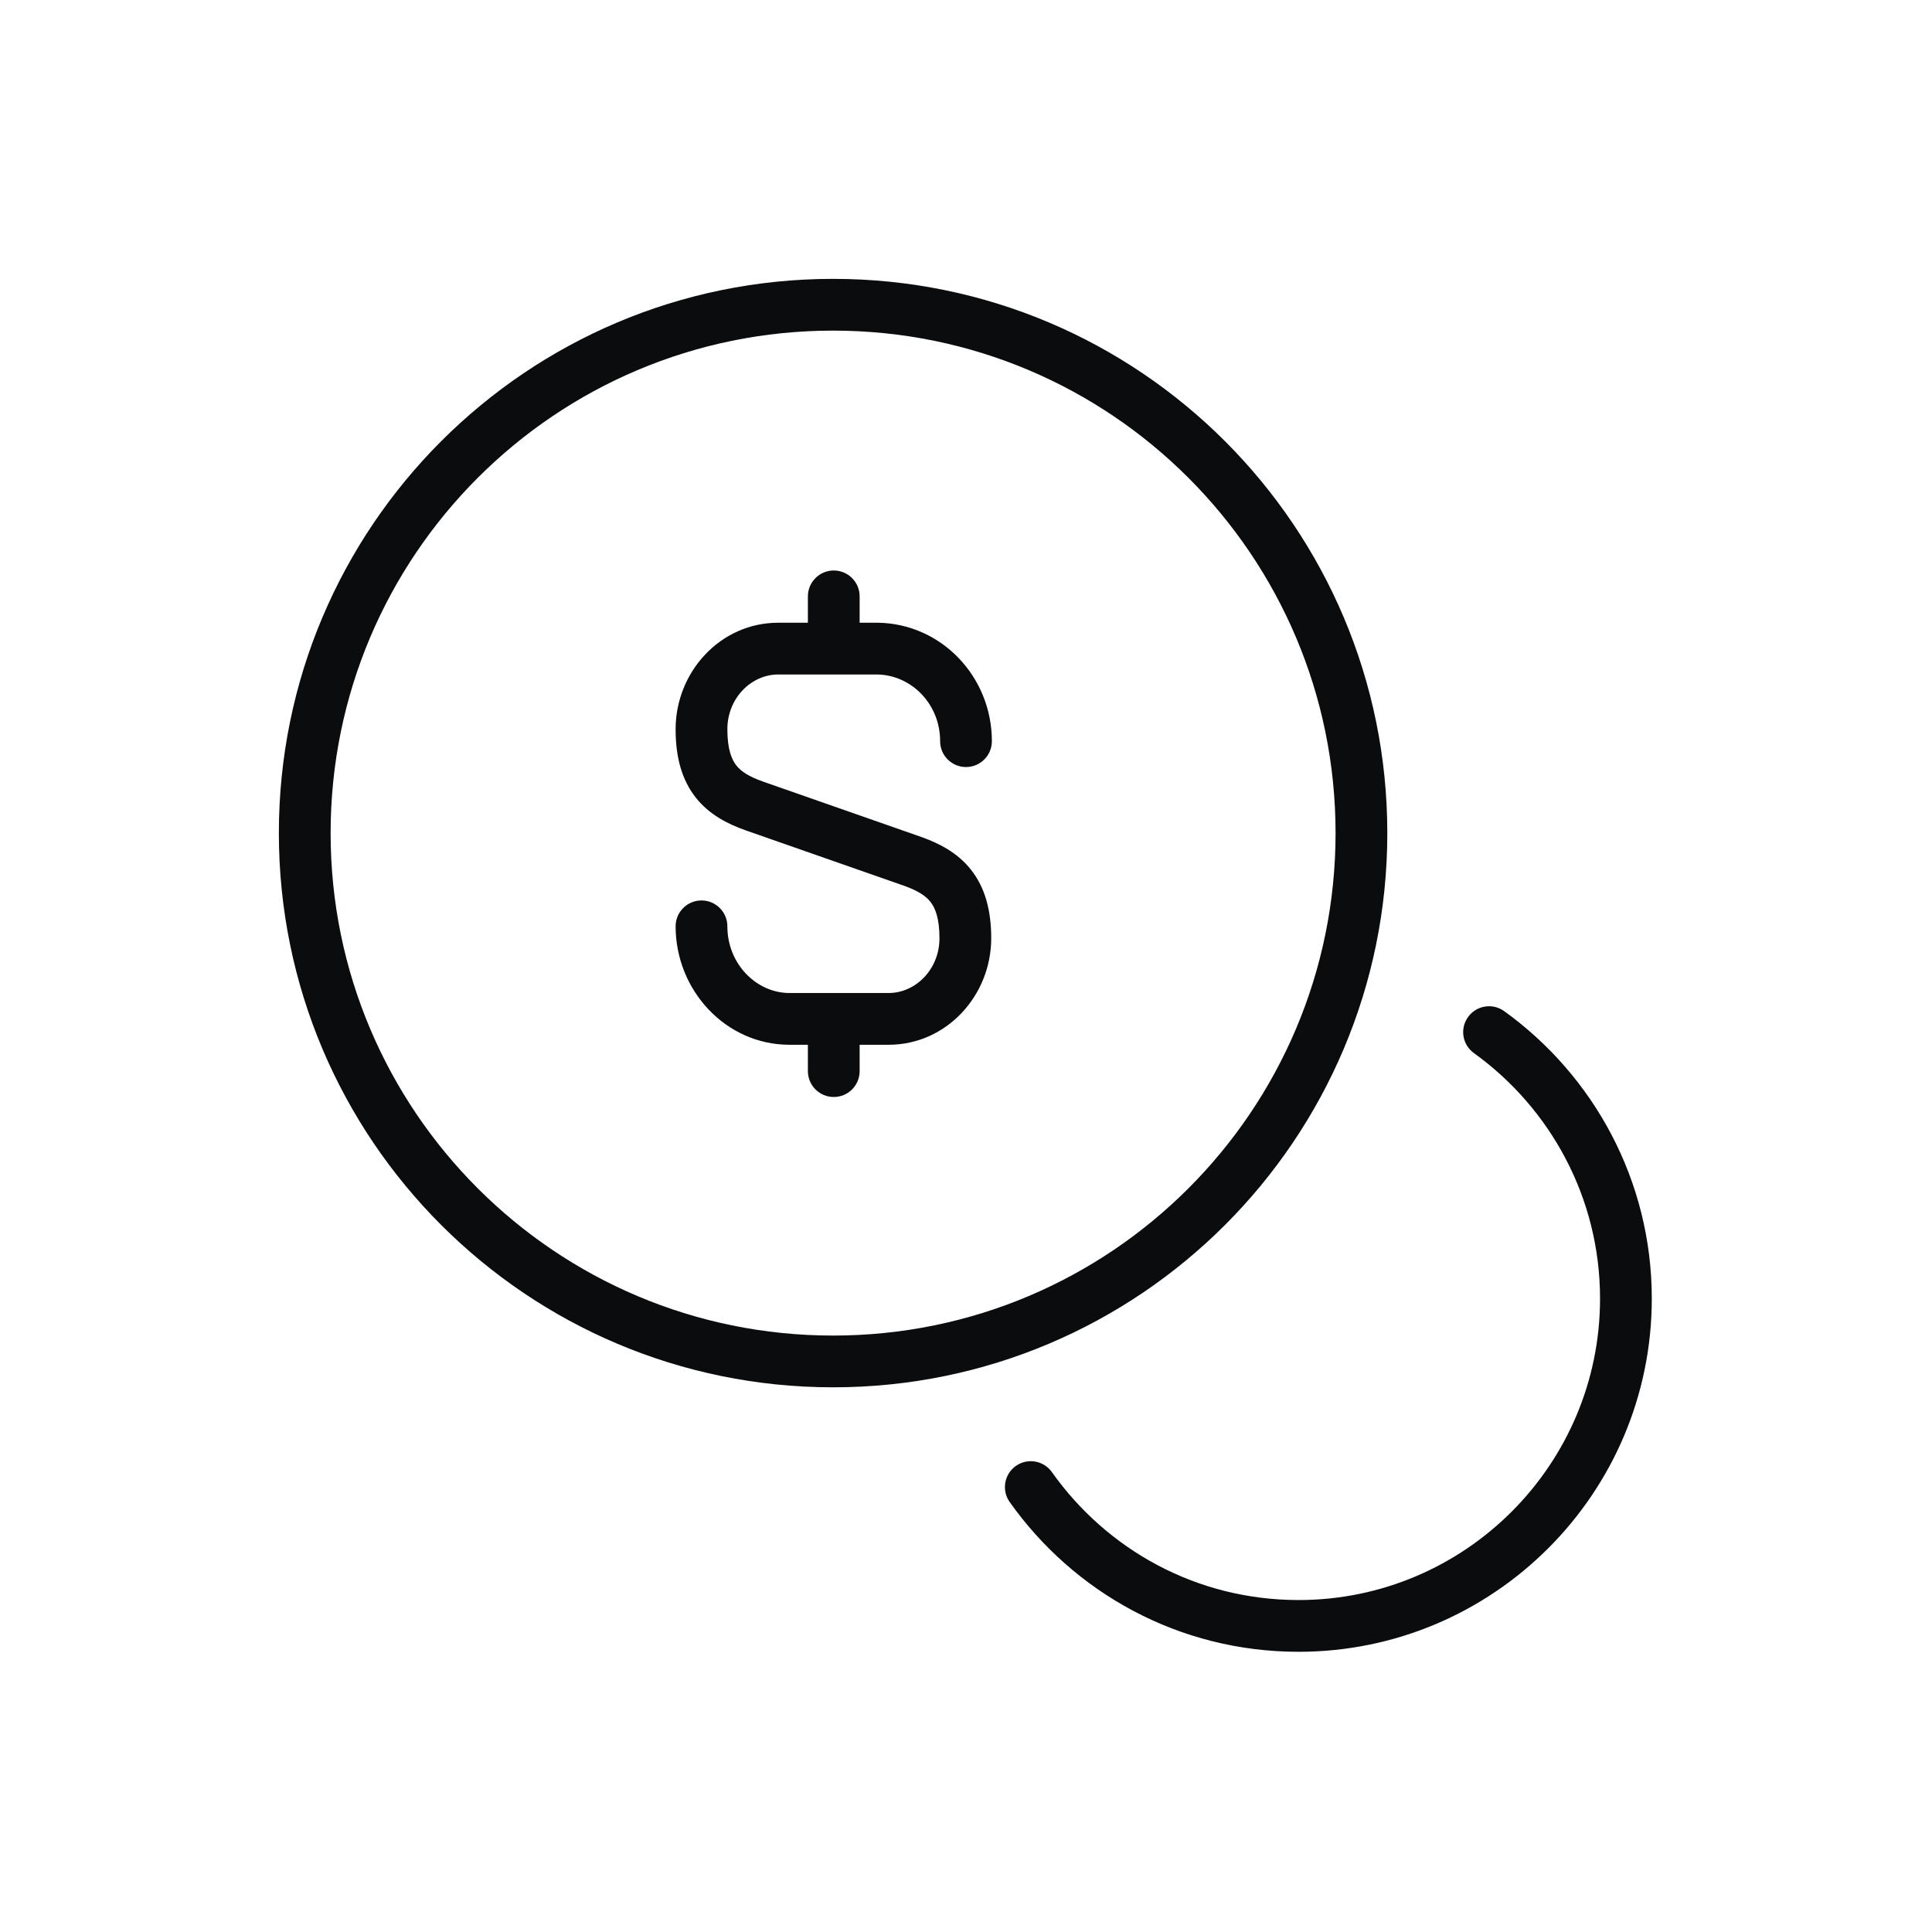 <svg width="56" height="56" viewBox="0 0 56 56" fill="none" xmlns="http://www.w3.org/2000/svg">
<path fill-rule="evenodd" clip-rule="evenodd" d="M22.557 19.55C21.781 19.55 21.083 20.231 21.083 21.138C21.083 21.729 21.212 22.02 21.344 22.188C21.484 22.365 21.71 22.511 22.116 22.654C22.116 22.654 22.117 22.655 22.117 22.655L26.722 24.266C27.226 24.449 27.76 24.716 28.152 25.219C28.552 25.731 28.731 26.386 28.731 27.195C28.731 28.856 27.435 30.283 25.758 30.283H22.883C21.034 30.283 19.583 28.704 19.583 26.85C19.583 26.436 19.919 26.1 20.333 26.1C20.748 26.1 21.083 26.436 21.083 26.85C21.083 27.948 21.933 28.783 22.883 28.783H25.758C26.534 28.783 27.231 28.102 27.231 27.195C27.231 26.605 27.103 26.311 26.971 26.143C26.832 25.965 26.609 25.821 26.215 25.678L21.619 24.07L21.616 24.069C21.103 23.887 20.563 23.62 20.166 23.117C19.762 22.604 19.583 21.947 19.583 21.138C19.583 19.477 20.879 18.05 22.557 18.05H25.442C27.289 18.075 28.75 19.616 28.75 21.483C28.75 21.898 28.414 22.233 28 22.233C27.586 22.233 27.25 21.898 27.25 21.483C27.25 20.401 26.413 19.566 25.426 19.55H22.557Z" fill="#0B0C0D"/>
<path fill-rule="evenodd" clip-rule="evenodd" d="M24.167 28.879C24.581 28.879 24.917 29.215 24.917 29.629V31.047C24.917 31.462 24.581 31.797 24.167 31.797C23.753 31.797 23.417 31.462 23.417 31.047V29.629C23.417 29.215 23.753 28.879 24.167 28.879Z" fill="#0B0C0D"/>
<path fill-rule="evenodd" clip-rule="evenodd" d="M24.167 16.536C24.581 16.536 24.917 16.872 24.917 17.286V18.781C24.917 19.195 24.581 19.531 24.167 19.531C23.753 19.531 23.417 19.195 23.417 18.781V17.286C23.417 16.872 23.753 16.536 24.167 16.536Z" fill="#0B0C0D"/>
<path fill-rule="evenodd" clip-rule="evenodd" d="M24.148 9.583C16.104 9.583 9.583 16.104 9.583 24.148C9.583 32.191 16.104 38.712 24.148 38.712C32.191 38.712 38.712 32.191 38.712 24.148C38.712 16.104 32.191 9.583 24.148 9.583ZM8.083 24.148C8.083 15.275 15.275 8.083 24.148 8.083C33.02 8.083 40.212 15.275 40.212 24.148C40.212 33.02 33.02 40.212 24.148 40.212C15.275 40.212 8.083 33.02 8.083 24.148Z" fill="#0B0C0D"/>
<path fill-rule="evenodd" clip-rule="evenodd" d="M42.552 29.479C42.794 29.142 43.263 29.066 43.599 29.308C46.181 31.167 47.878 34.206 47.878 37.641C47.878 43.288 43.288 47.878 37.641 47.878C34.166 47.878 31.125 46.16 29.266 43.537C29.027 43.199 29.107 42.731 29.445 42.491C29.783 42.252 30.251 42.332 30.49 42.67C32.082 44.916 34.676 46.378 37.641 46.378C42.459 46.378 46.378 42.459 46.378 37.641C46.378 34.712 44.932 32.116 42.723 30.525C42.386 30.283 42.31 29.815 42.552 29.479Z" fill="#0B0C0D"/>
</svg>

